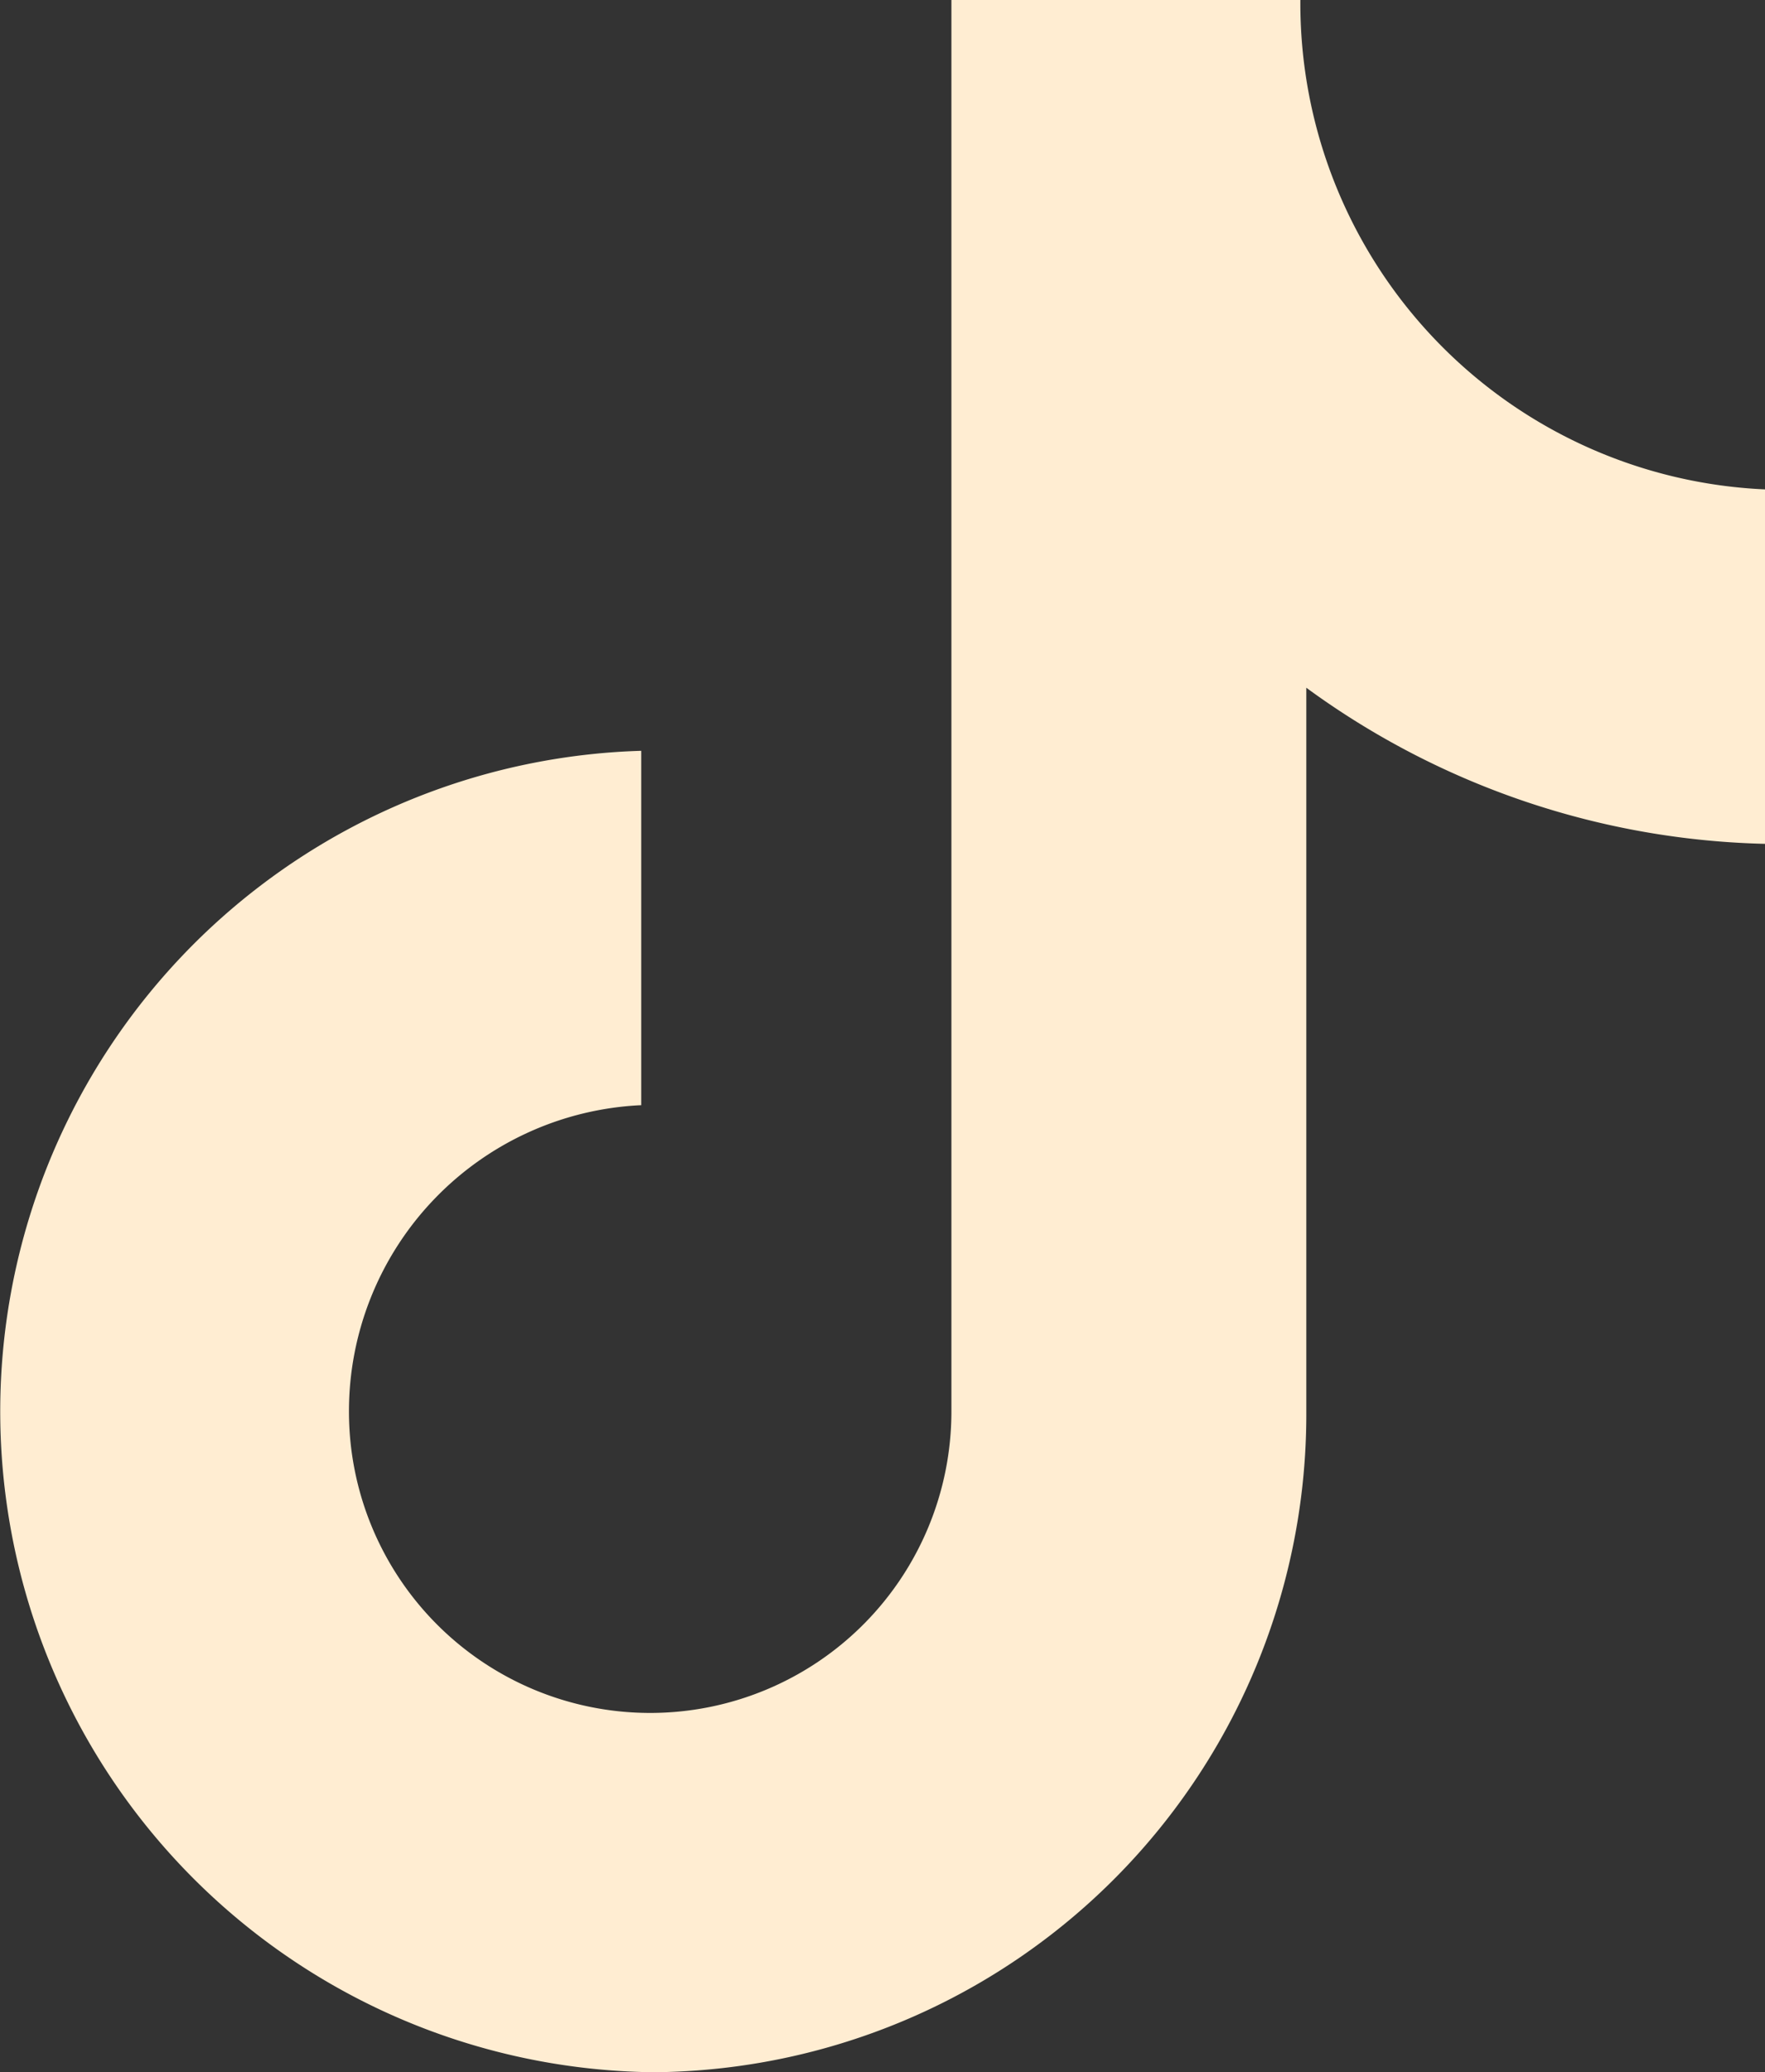 <?xml version="1.0" encoding="UTF-8"?>
<svg xmlns="http://www.w3.org/2000/svg" xmlns:xlink="http://www.w3.org/1999/xlink" id="Group_530" data-name="Group 530" width="75" height="88" viewBox="0 0 75 88">
  <rect x="0" y="0" width="75" height="88" fill="#333333" stroke="none"/>
  <defs>
    <clipPath id="clip-path">
      <rect id="Rectangle_262" data-name="Rectangle 262" width="75" height="88" transform="translate(0 0)" fill="#ffedd2"></rect>
    </clipPath>
  </defs>
  <g id="Group_529" data-name="Group 529" clip-path="url(#clip-path)">
    <path id="Path_561" data-name="Path 561" d="M55.256,0H40.428V59.942a12.8,12.8,0,1,1-25.6,0,13.014,13.014,0,0,1,12.42-13.009V31.884A28.065,28.065,0,0,0,27.755,88,27.944,27.944,0,0,0,55.509,59.942V29.206a34.334,34.334,0,0,0,19.644,6.632V20.789A20.664,20.664,0,0,1,55.256,0" fill="#ffedd2"></path>
  </g>
</svg>

